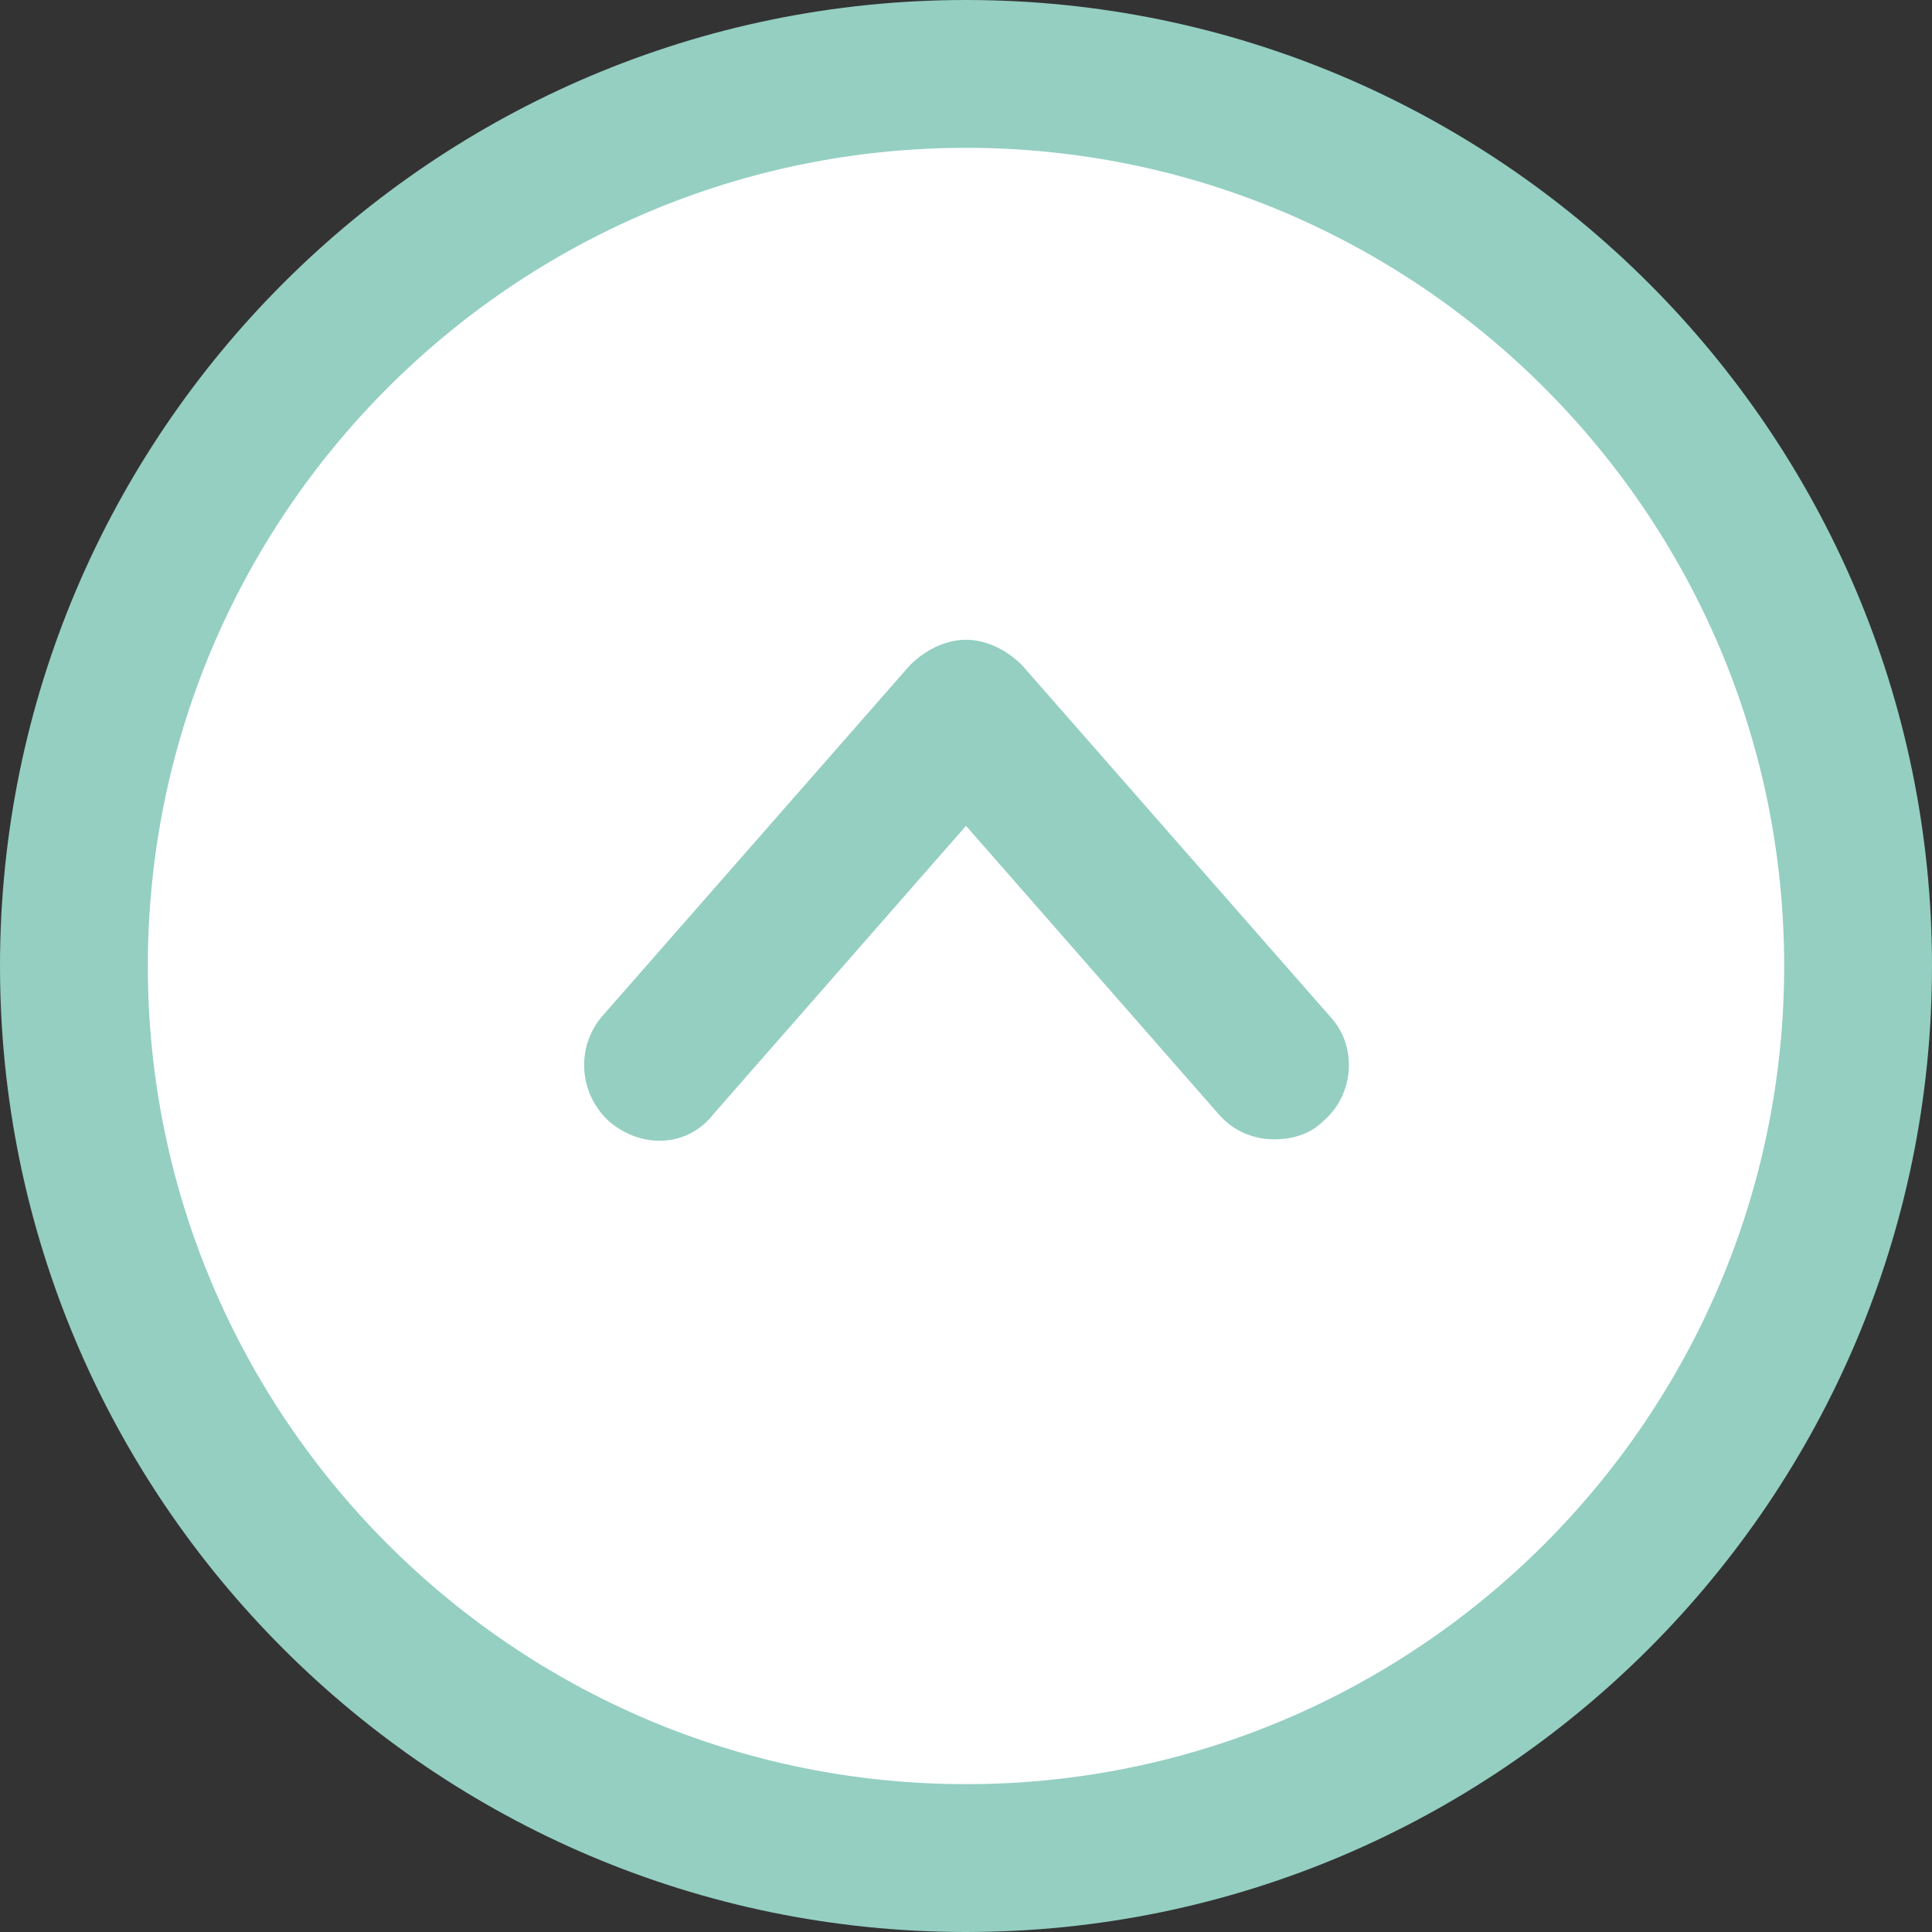 <?xml version="1.0" encoding="utf-8"?>
<!-- Generator: Adobe Illustrator 25.0.0, SVG Export Plug-In . SVG Version: 6.00 Build 0)  -->
<svg version="1.1" id="レイヤー_1" xmlns="http://www.w3.org/2000/svg" xmlns:xlink="http://www.w3.org/1999/xlink" x="0px"
	 y="0px" viewBox="0 0 75.8 75.8" style="enable-background:new 0 0 75.8 75.8;" xml:space="preserve">
<rect x="0" y="0" width="75.8" height="75.8" fill="#333333" stroke="none"/>
<style type="text/css">
	.st0{fill:#FFFFFF;}
	.st1{fill:#94CFC2;}
</style>
<g>
	<g>
		<circle class="st0" cx="37.9" cy="37.9" r="35"/>
		<path class="st1" d="M37.9,75.8C17,75.8,0,58.8,0,37.9S17,0,37.9,0s37.9,17,37.9,37.9S58.8,75.8,37.9,75.8z M37.9,5.8
			C20.2,5.8,5.8,20.2,5.8,37.9C5.8,55.6,20.2,70,37.9,70C55.6,70,70,55.6,70,37.9C70,20.2,55.6,5.8,37.9,5.8z"/>
	</g>
	<g>
		<polyline class="st0" points="25.9,41.8 37.9,28 50,41.8 		"/>
		<path class="st1" d="M50,44.7c-0.8,0-1.6-0.3-2.2-1l-9.9-11.3l-9.9,11.3C27,45,25.2,45.1,23.9,44c-1.2-1.1-1.3-2.9-0.3-4.1
			l12.1-13.8c0.6-0.6,1.4-1,2.2-1c0.8,0,1.6,0.4,2.2,1l12.1,13.8c1.1,1.2,0.9,3.1-0.3,4.1C51.4,44.5,50.7,44.7,50,44.7z"/>
	</g>
</g>
</svg>
